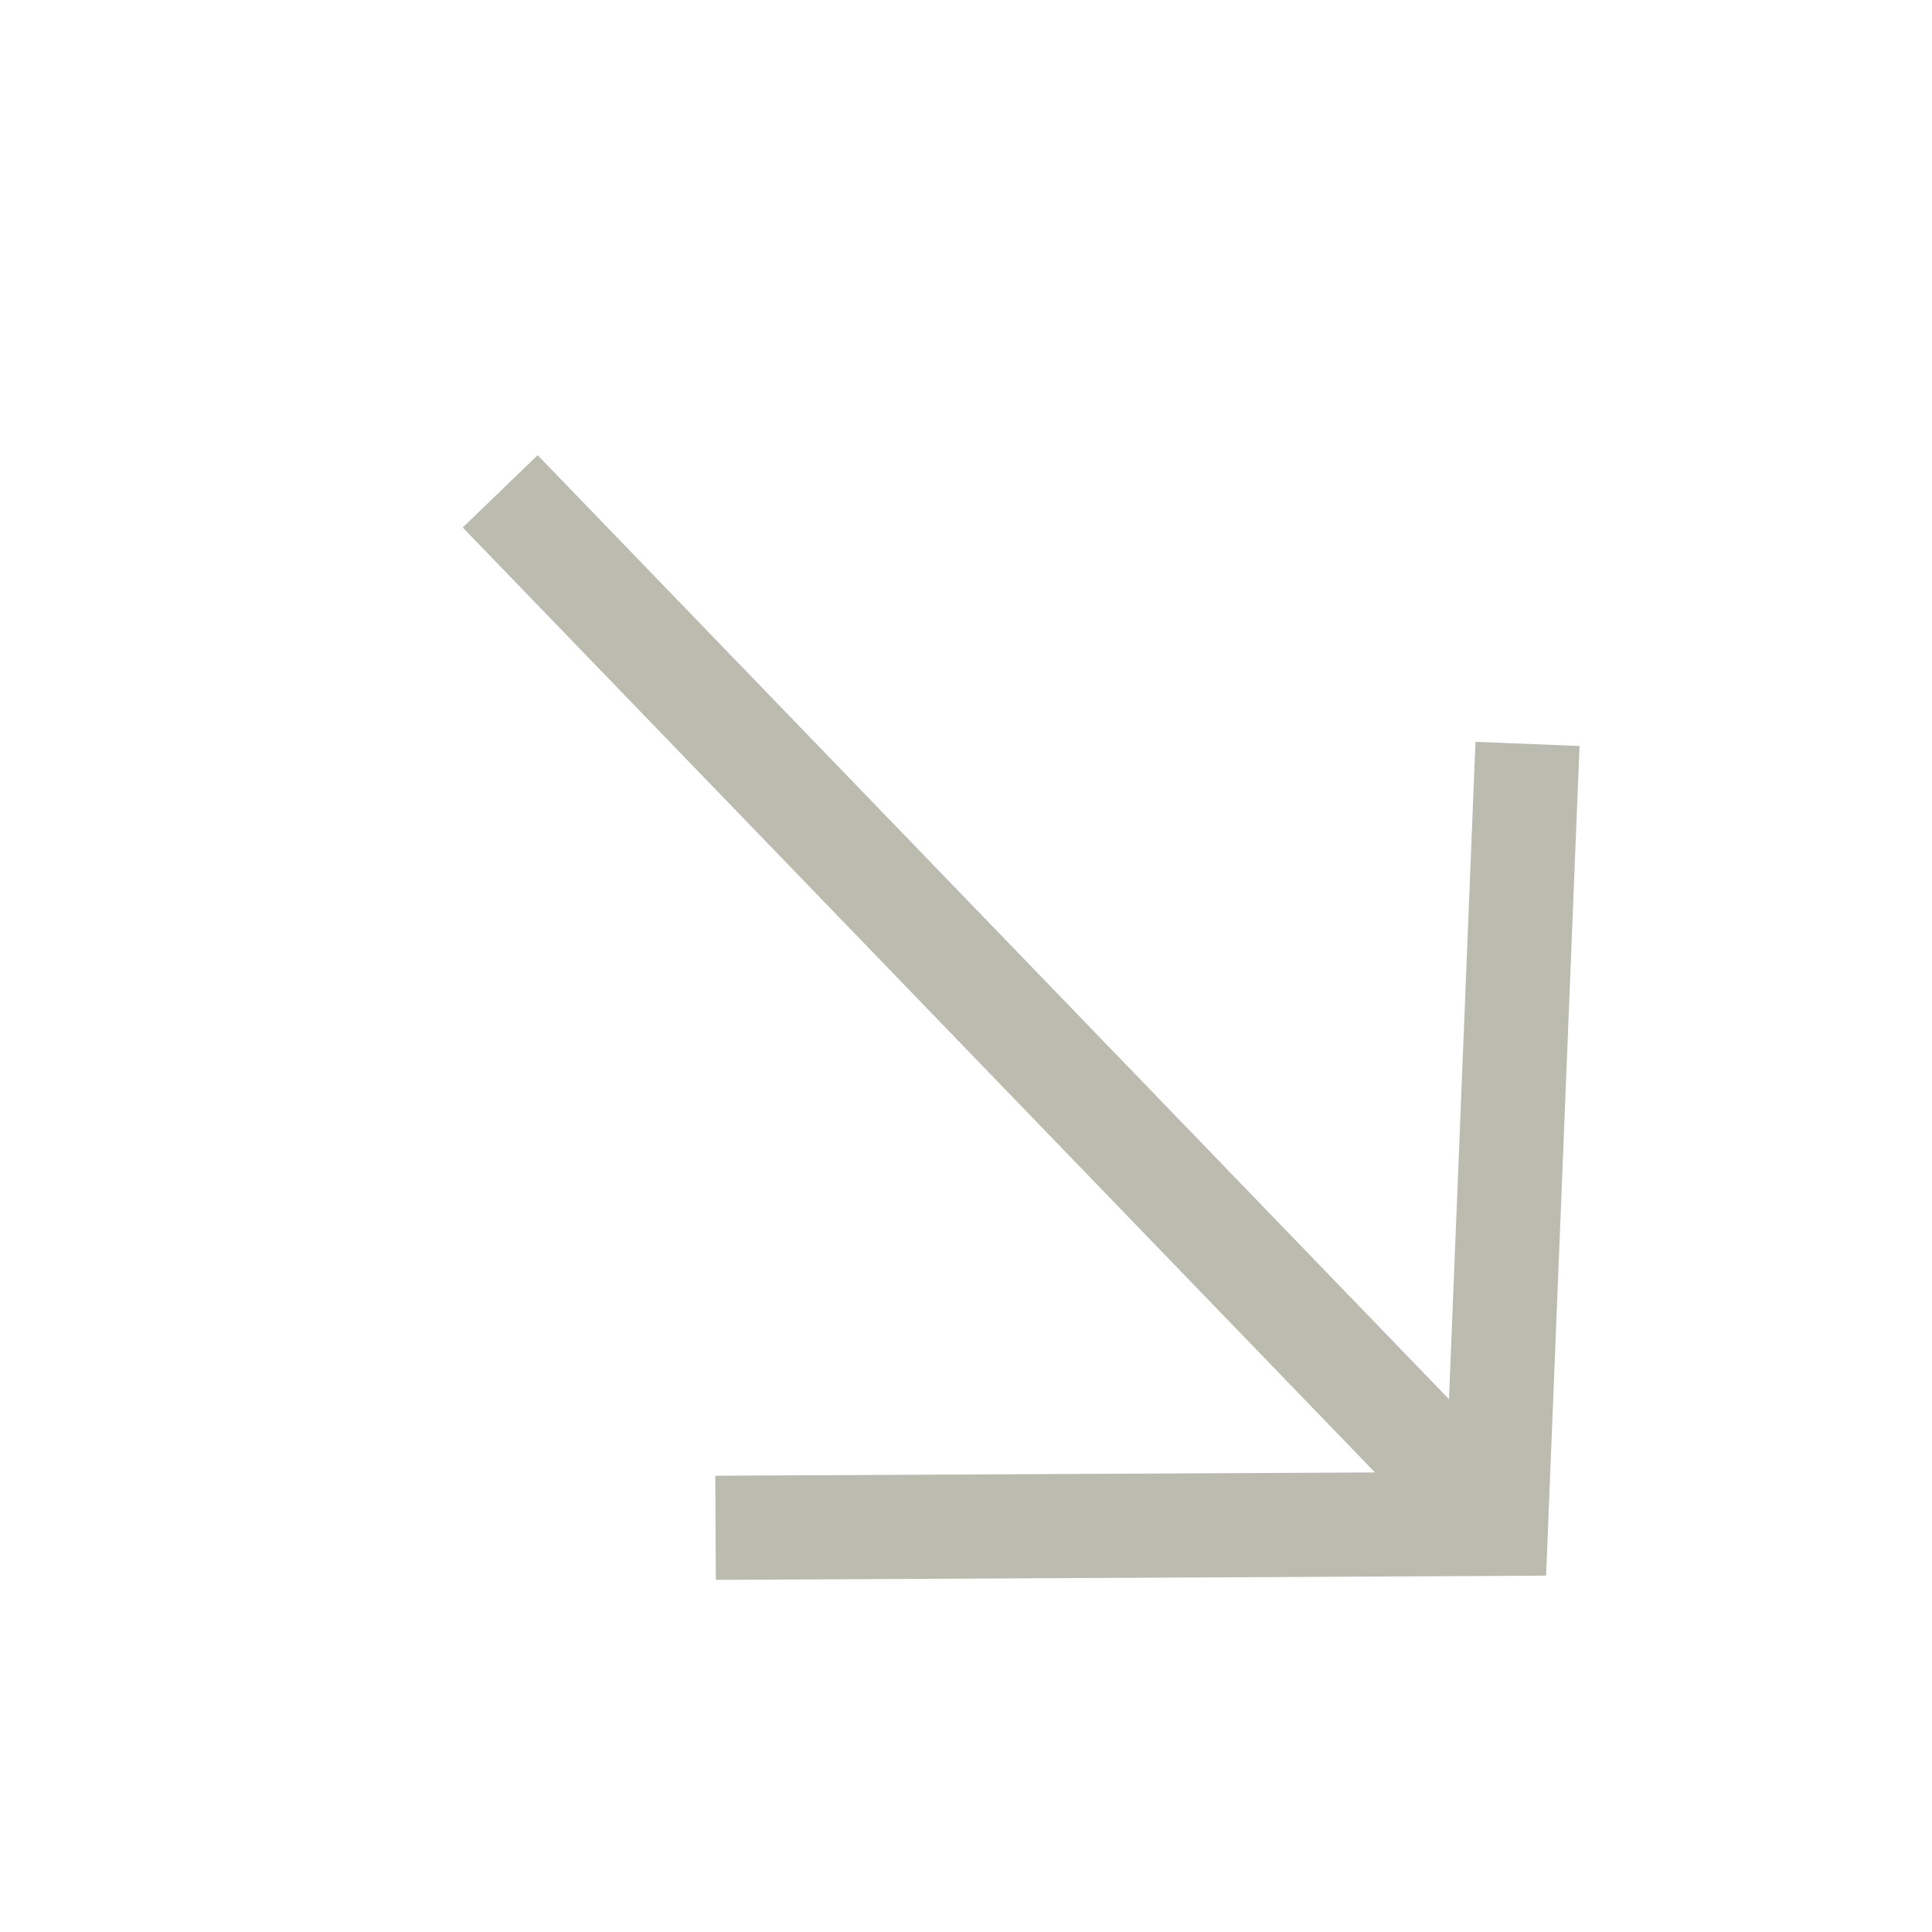 <?xml version="1.0" encoding="UTF-8"?> <svg xmlns="http://www.w3.org/2000/svg" width="19" height="19" viewBox="0 0 19 19" fill="none"><path d="M15.022 7.316L14.713 14.986L7.037 15.025" stroke="#BBBBAF" stroke-width="1.024"></path><path d="M14.715 14.979L4.919 4.832" stroke="#BBBBAF" stroke-width="1.024"></path></svg> 